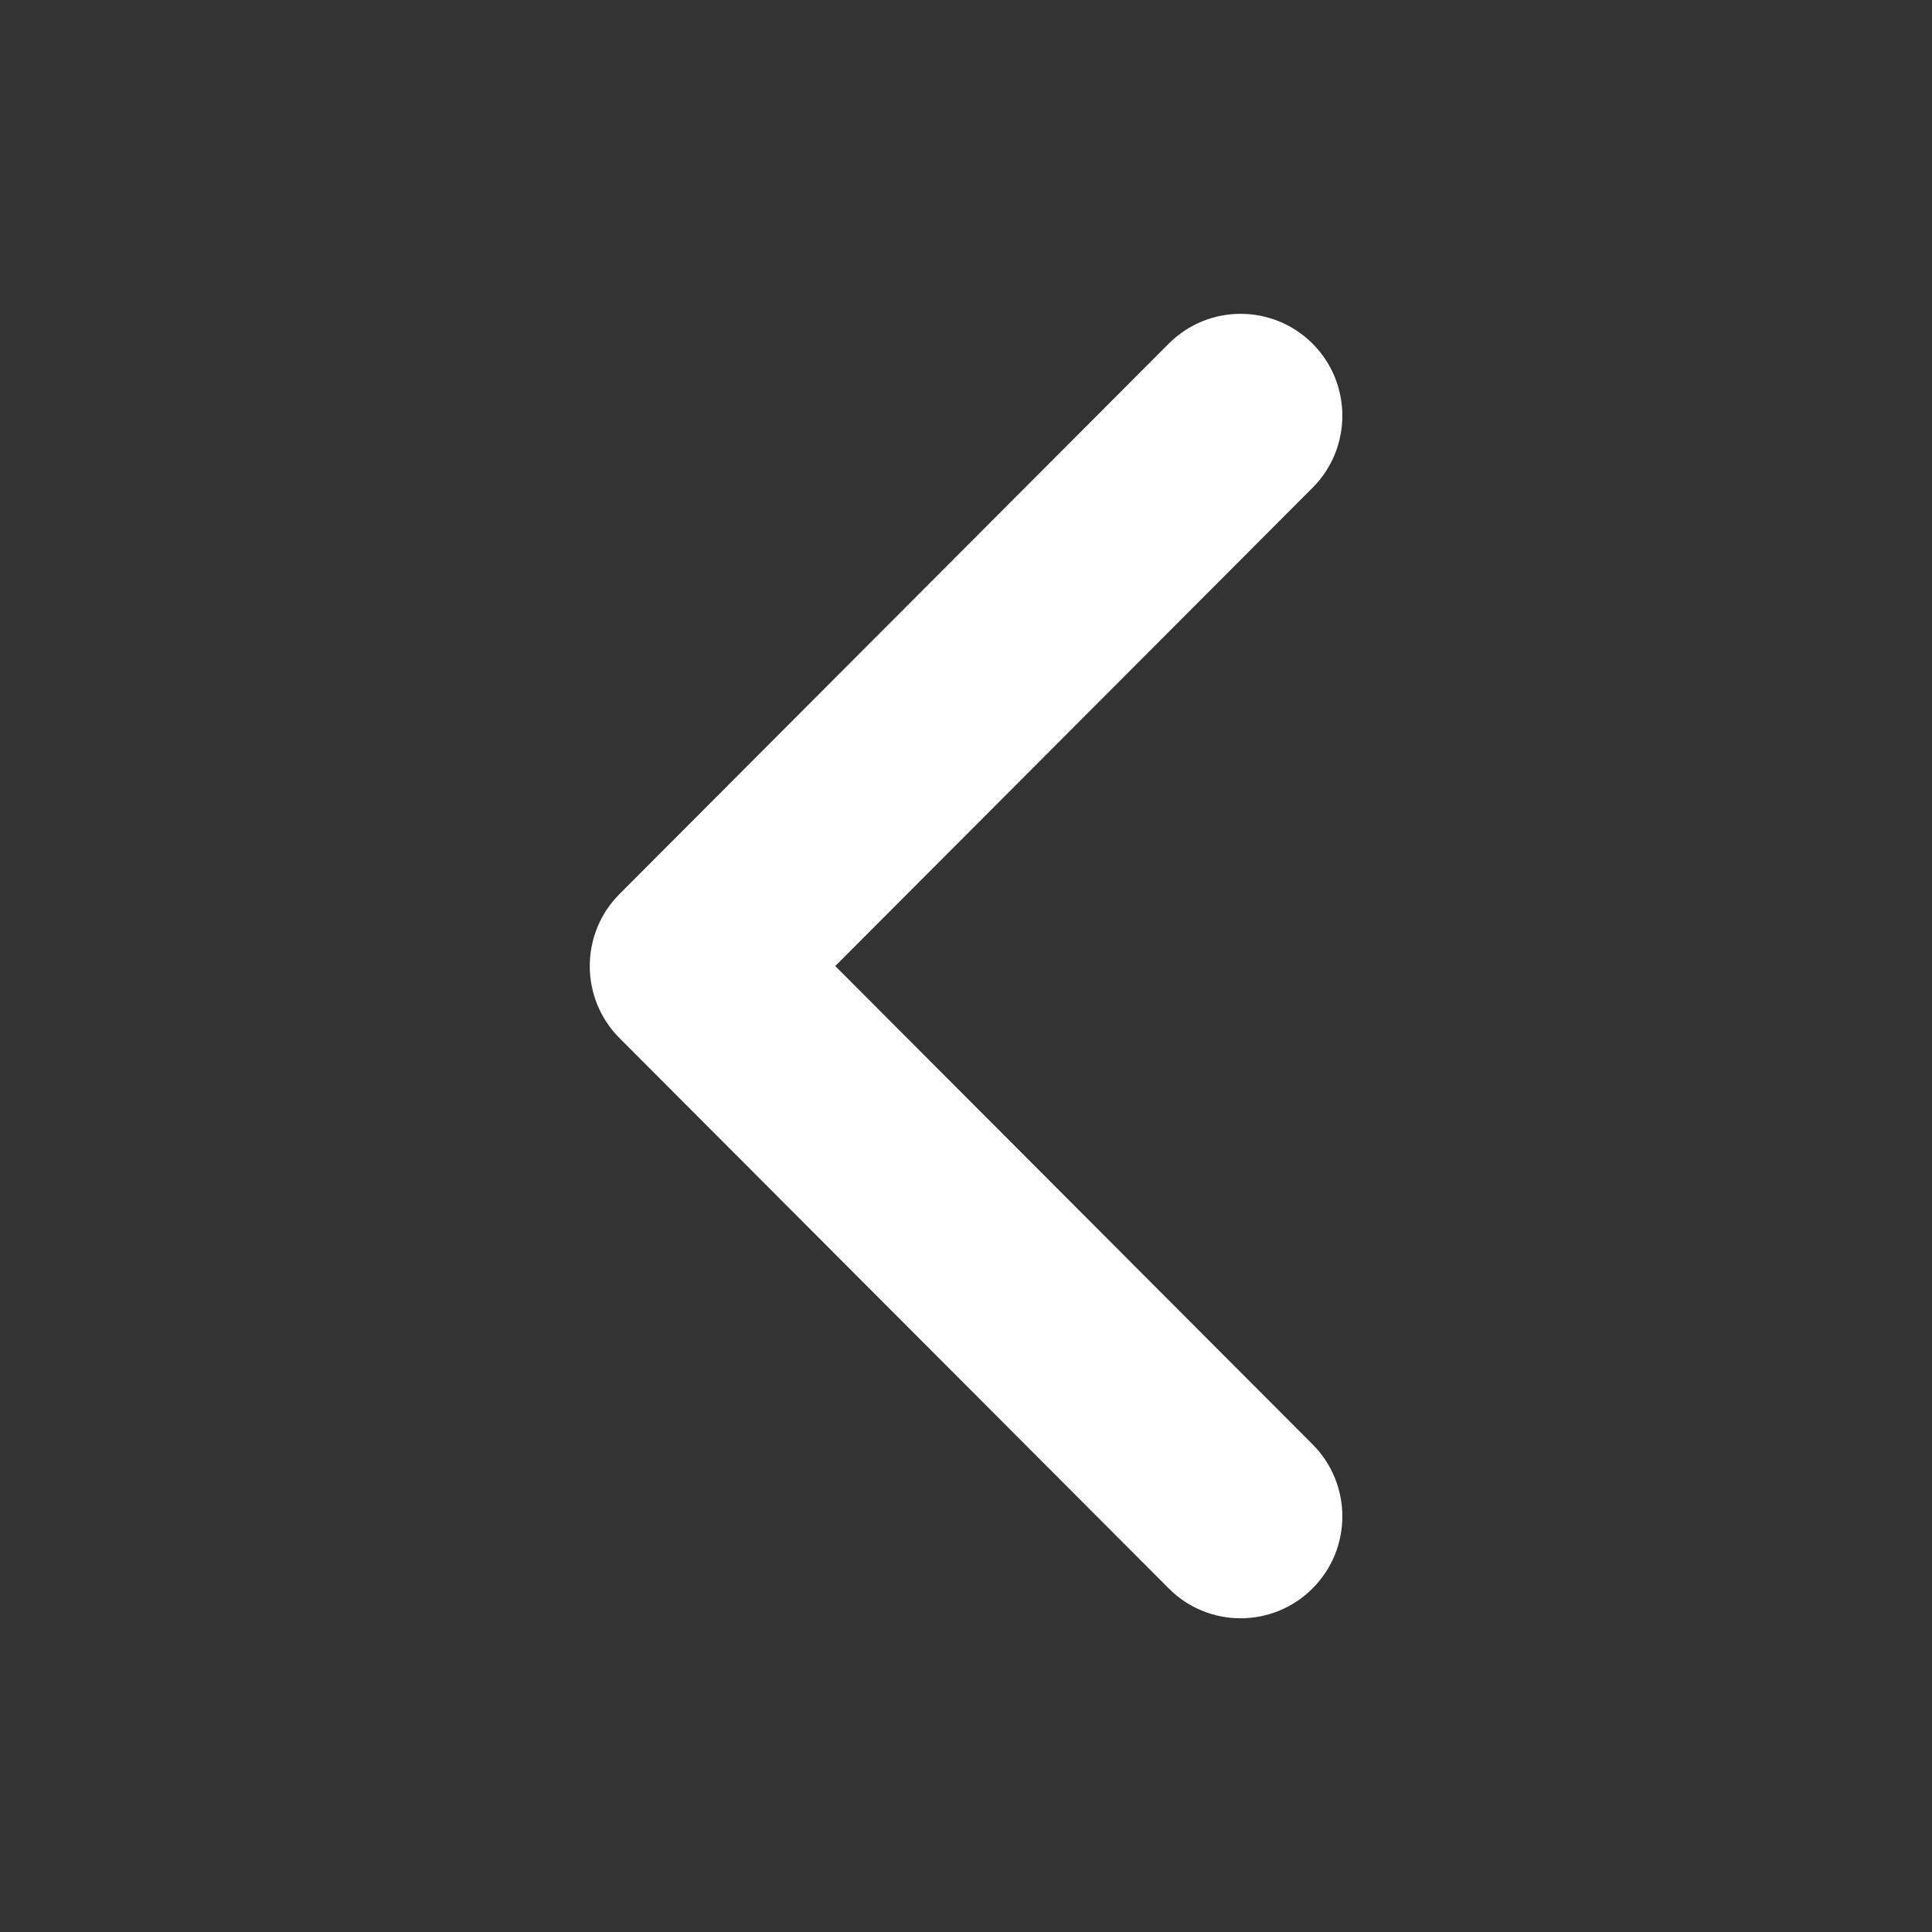 <svg width="48" height="48" viewBox="0 0 48 48" fill="none" xmlns="http://www.w3.org/2000/svg">
<rect x="0" y="0" width="48" height="48" fill="#333333" stroke="none"/>
<path fill-rule="evenodd" clip-rule="evenodd" d="M15.392 22.211C14.406 23.2 14.406 24.803 15.392 25.792L29.037 39.464C30.023 40.453 31.623 40.453 32.61 39.464C33.597 38.476 33.597 36.872 32.61 35.884L20.752 24.001L32.61 12.119C33.597 11.13 33.597 9.527 32.61 8.538C31.623 7.55 30.023 7.55 29.037 8.538L15.392 22.211Z" fill="white"/>
</svg>
